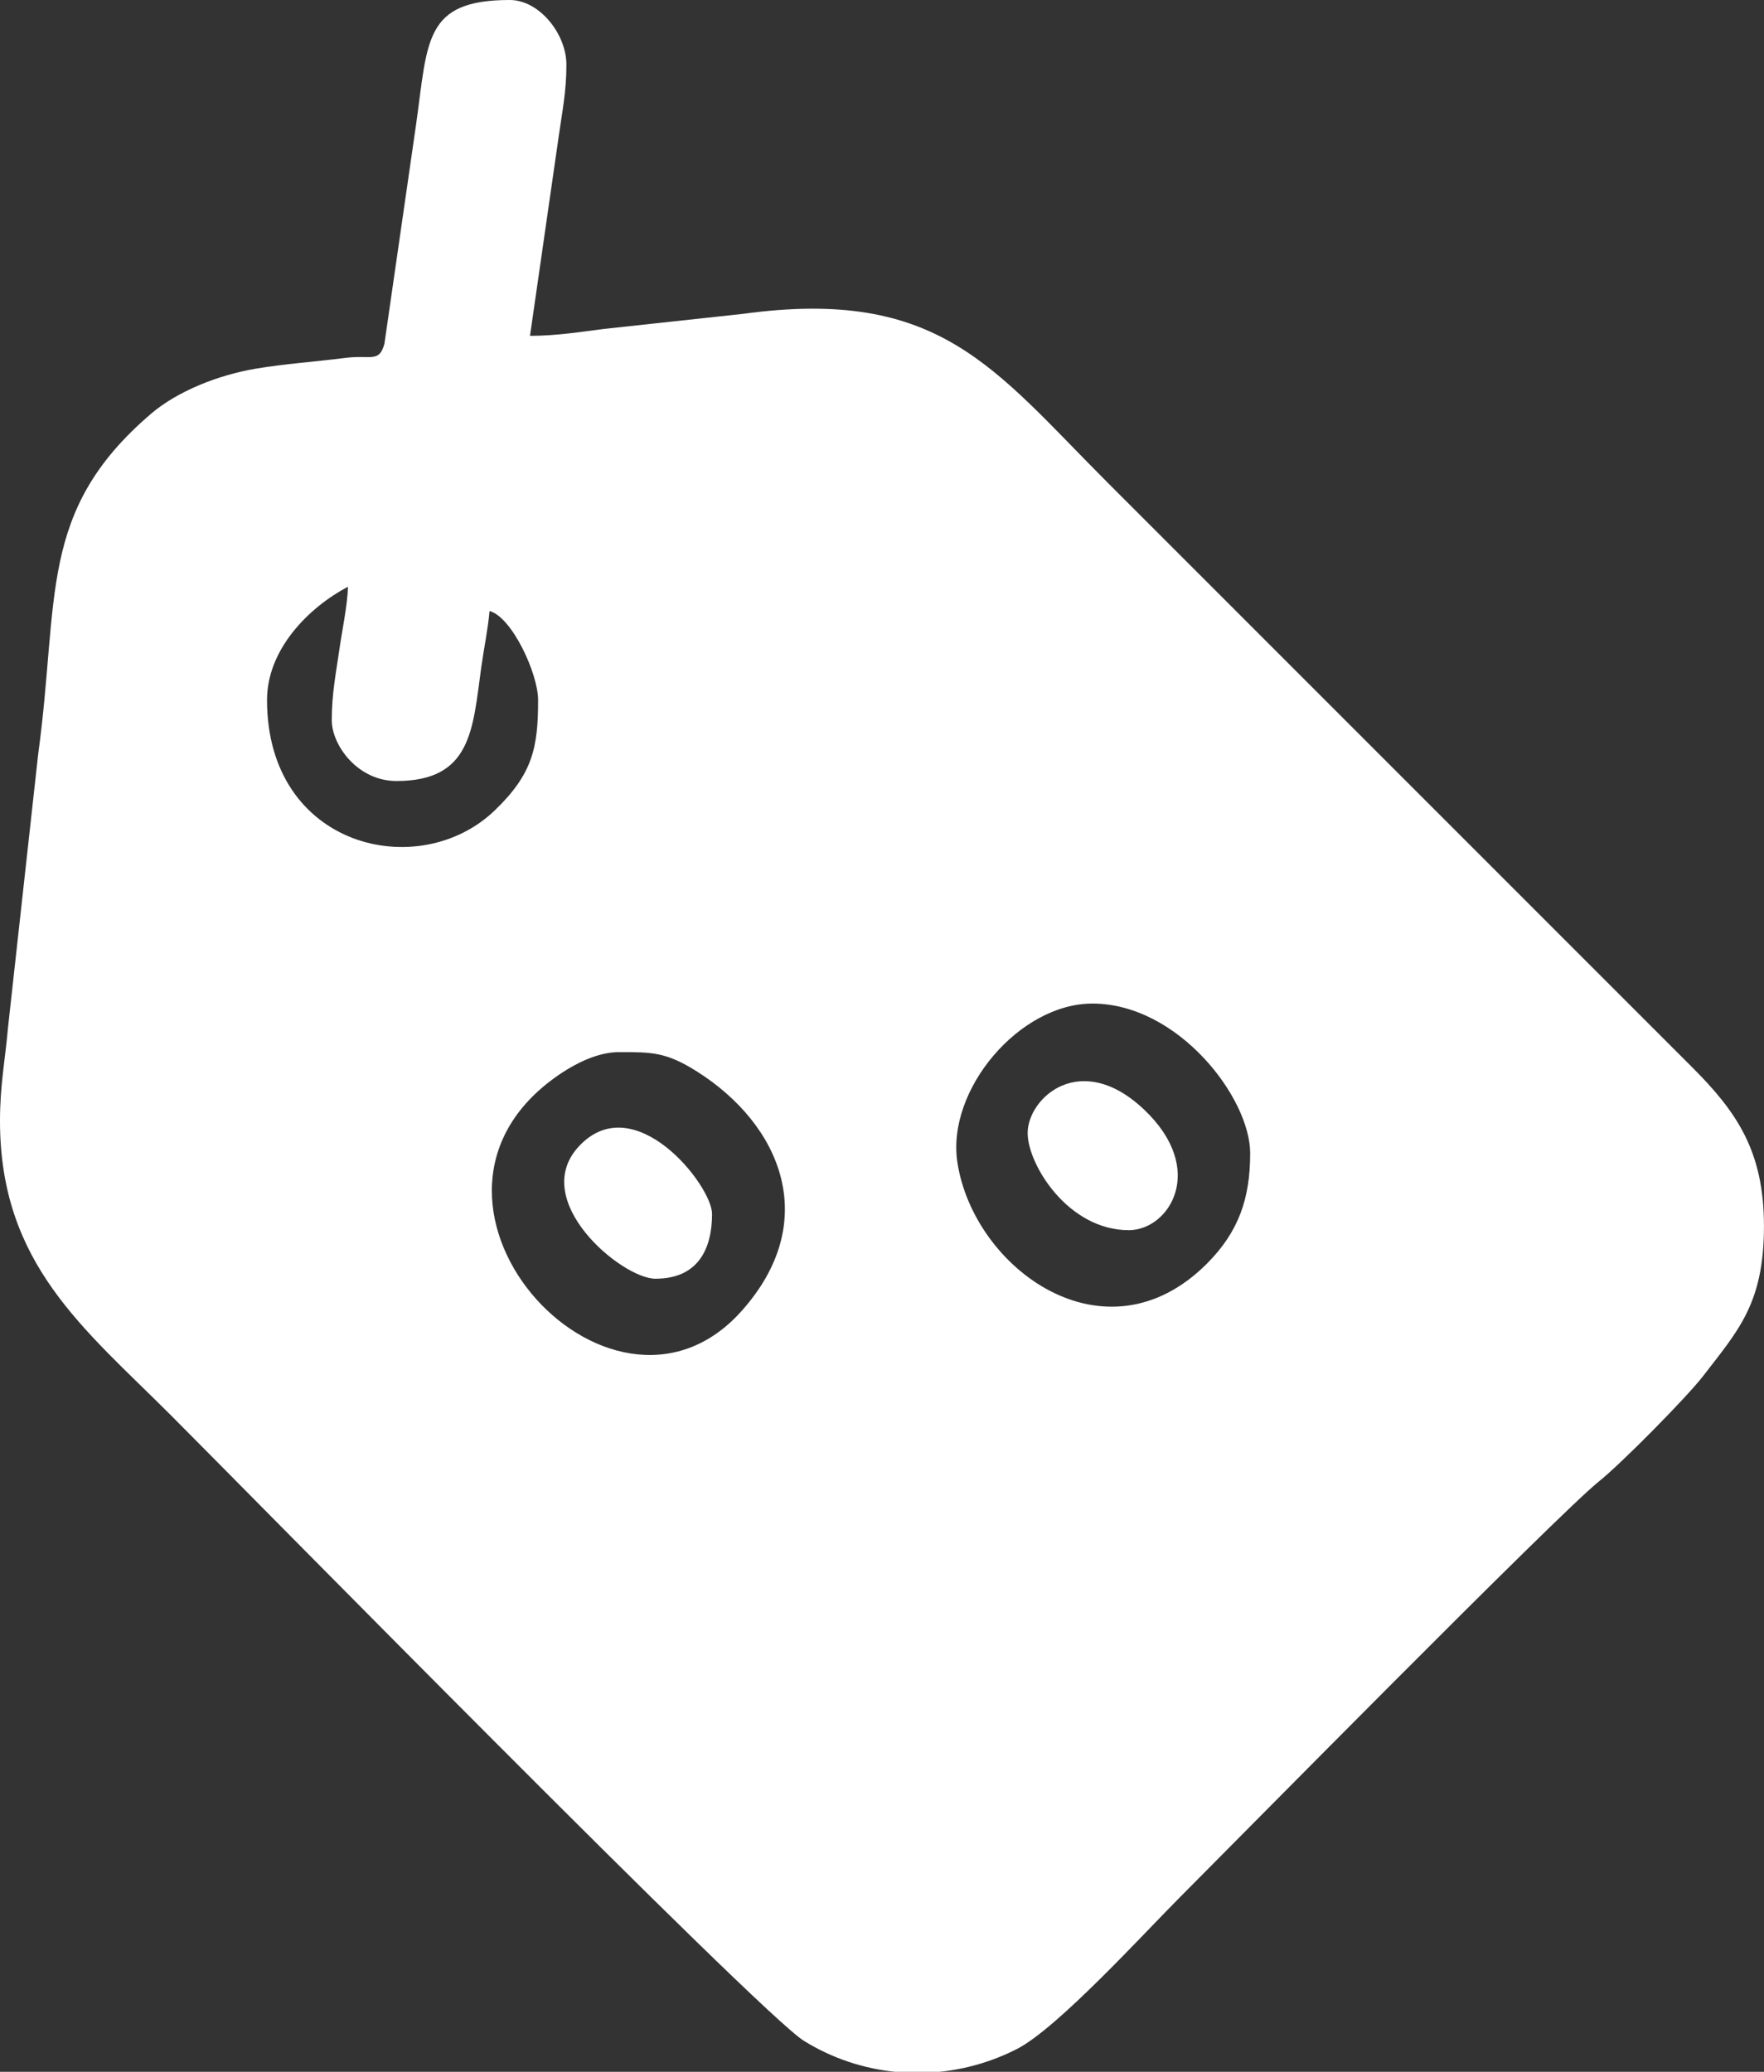 <?xml version="1.0" encoding="utf-8"?>
<!-- Generator: Adobe Illustrator 15.1.0, SVG Export Plug-In . SVG Version: 6.00 Build 0)  -->
<!DOCTYPE svg PUBLIC "-//W3C//DTD SVG 1.1//EN" "http://www.w3.org/Graphics/SVG/1.1/DTD/svg11.dtd">
<svg version="1.1" id="Layer_1" xmlns="http://www.w3.org/2000/svg" xmlns:xlink="http://www.w3.org/1999/xlink" x="0px" y="0px"
	 width="98.093px" height="115.191px" viewBox="0 0 98.093 115.191" enable-background="new 0 0 98.093 115.191"
	 xml:space="preserve">
<rect x="0" y="0" width="98.093" height="115.191" fill="#333333" stroke="none"/>
<g>
	<path fill="#FFFFFF" d="M34.422,58.496c1.828,0,2.608-0.011,4.327,1.073c4.676,2.951,6.973,8.346,2.456,13.357
		c-7.345,8.146-20.432-6.411-9.927-13.301C32.015,59.143,33.227,58.496,34.422,58.496L34.422,58.496z M52.236,115.191
		c1.483-0.149,2.949-0.573,4.314-1.27c2.256-1.148,7.127-6.5,9.088-8.461c2.541-2.542,21-21.277,23.264-23.084
		c1.221-0.974,4.889-4.678,5.816-5.884c1.951-2.533,3.373-4.026,3.373-8.323c0-4.15-1.502-6.34-3.992-8.831l-32.51-32.51
		c-6.334-6.333-9.323-10.879-20.29-9.376l-7.711,0.836c-1.19,0.151-2.652,0.385-4.116,0.385l1.614-11.21
		c0.172-1.221,0.411-2.367,0.411-3.862C31.498,1.886,29.991,0,28.349,0c-4.774,0-4.553,2.244-5.214,6.938l-1.76,12.188
		c-0.301,1.06-0.75,0.594-2.153,0.771c-1.77,0.224-3.365,0.326-5.019,0.605c-2.052,0.348-4.336,1.243-5.813,2.51
		c-6.32,5.412-5.078,10.238-6.269,18.932L0.444,57.14C0.29,58.931,0,60.288,0,62.321c0,7.955,4.675,11.536,9.506,16.368
		c3.764,3.764,32.756,33.27,35.191,34.775c1.566,0.972,3.304,1.544,5.078,1.727H52.236L52.236,115.191z M60.746,55.797
		c4.76,0,8.774,5.231,8.774,8.324c0,2.519-0.642,4.37-2.41,6.141c-5.642,5.641-12.963,0.277-13.87-5.629
		C52.619,60.591,56.689,55.797,60.746,55.797L60.746,55.797z M42.522,48.597c0.308,0.688,0.883,3.906,1.07,4.779l2.935,13.938
		c0.388,1.644,0.646,3.142,1.033,4.815c0.372,1.612,0.694,3.197,0.981,4.646c0.333,1.681,0.634,3.017,0.971,4.652
		c0.271,1.3,0.884,3.279,0.938,4.795l3.771-3.88l-7.925-37.397L42.522,48.597L42.522,48.597z M18.449,40.048
		c0,1.363,1.421,3.375,3.599,3.375c4.186,0,4.237-2.882,4.713-6.313c0.141-1.021,0.384-2.192,0.462-3.138
		c1.251,0.335,2.7,3.487,2.7,4.949c0,2.643-0.298,4.104-2.412,6.138c-4.215,4.05-12.662,2.075-12.662-6.138
		c0-2.823,2.319-5.146,4.5-6.3c-0.022,1.015-0.331,2.445-0.488,3.562C18.688,37.403,18.449,38.553,18.449,40.048L18.449,40.048z
		 M50.846,107.543c-1.594,0-2.157-0.68-2.981-1.519L15.13,73.289c-5.866-5.866-8.153-6.729-7.127-14.215
		c0.963-7.032,1.78-16.227,2.611-23.71c0.106-0.954,0.239-2.796,0.513-3.764c0.777-2.734,2.944-3.311,5.165-3.609
		c5.41-0.73,3.286,0.668,4.407-4.143l-6.239,0.733c-3.323,0.604-6.252,3.518-6.985,6.966c-0.641,3.02-2.141,19.546-2.816,24.856
		c-0.22,1.734-0.608,4.17-0.608,6.14c0,6.188,5.476,10.313,9.504,14.344l29.811,29.811c1.731,1.731,3.972,4.443,7.256,4.443
		c1.977,0,3.348-0.219,4.988-1.535c1.997-1.604,36.821-36.775,37.077-37.167c2.085-3.207,1.783-6.932-0.948-9.614L66.876,37.967
		c-2.418-2.417-4.67-4.671-7.088-7.088c-4.113-4.114-7.008-8.169-12.038-9.335c-2.491-0.578-3.667-0.264-6.169,0.016l-9.73,1.068
		c-0.924,0.125-2.259,0.321-3.054,0.321c0,1.36-0.45,2.239-0.45,3.599l8.195-0.804c4.587-0.628,9.945-1.694,13.544,0.663
		c1.783,1.165,17.373,17.095,19.264,18.983l19.236,19.234c4.084,4.041,0.785,6.303-2.25,9.338l-29.361,29.359
		C54.902,105.4,53.639,107.543,50.846,107.543z"/>
	<path fill="#FFFFFF" d="M57.146,62.996c0,1.746,2.245,5.4,5.624,5.4c2.243,0,4.375-3.364,0.853-6.702
		C60.089,58.347,57.146,61.048,57.146,62.996z"/>
	<path fill="#FFFFFF" d="M36.447,71.095c2.39,0,3.149-1.681,3.149-3.601c0-1.585-4.308-7.036-7.383-3.783
		C29.353,66.738,34.578,71.095,36.447,71.095z"/>
</g>
</svg>
